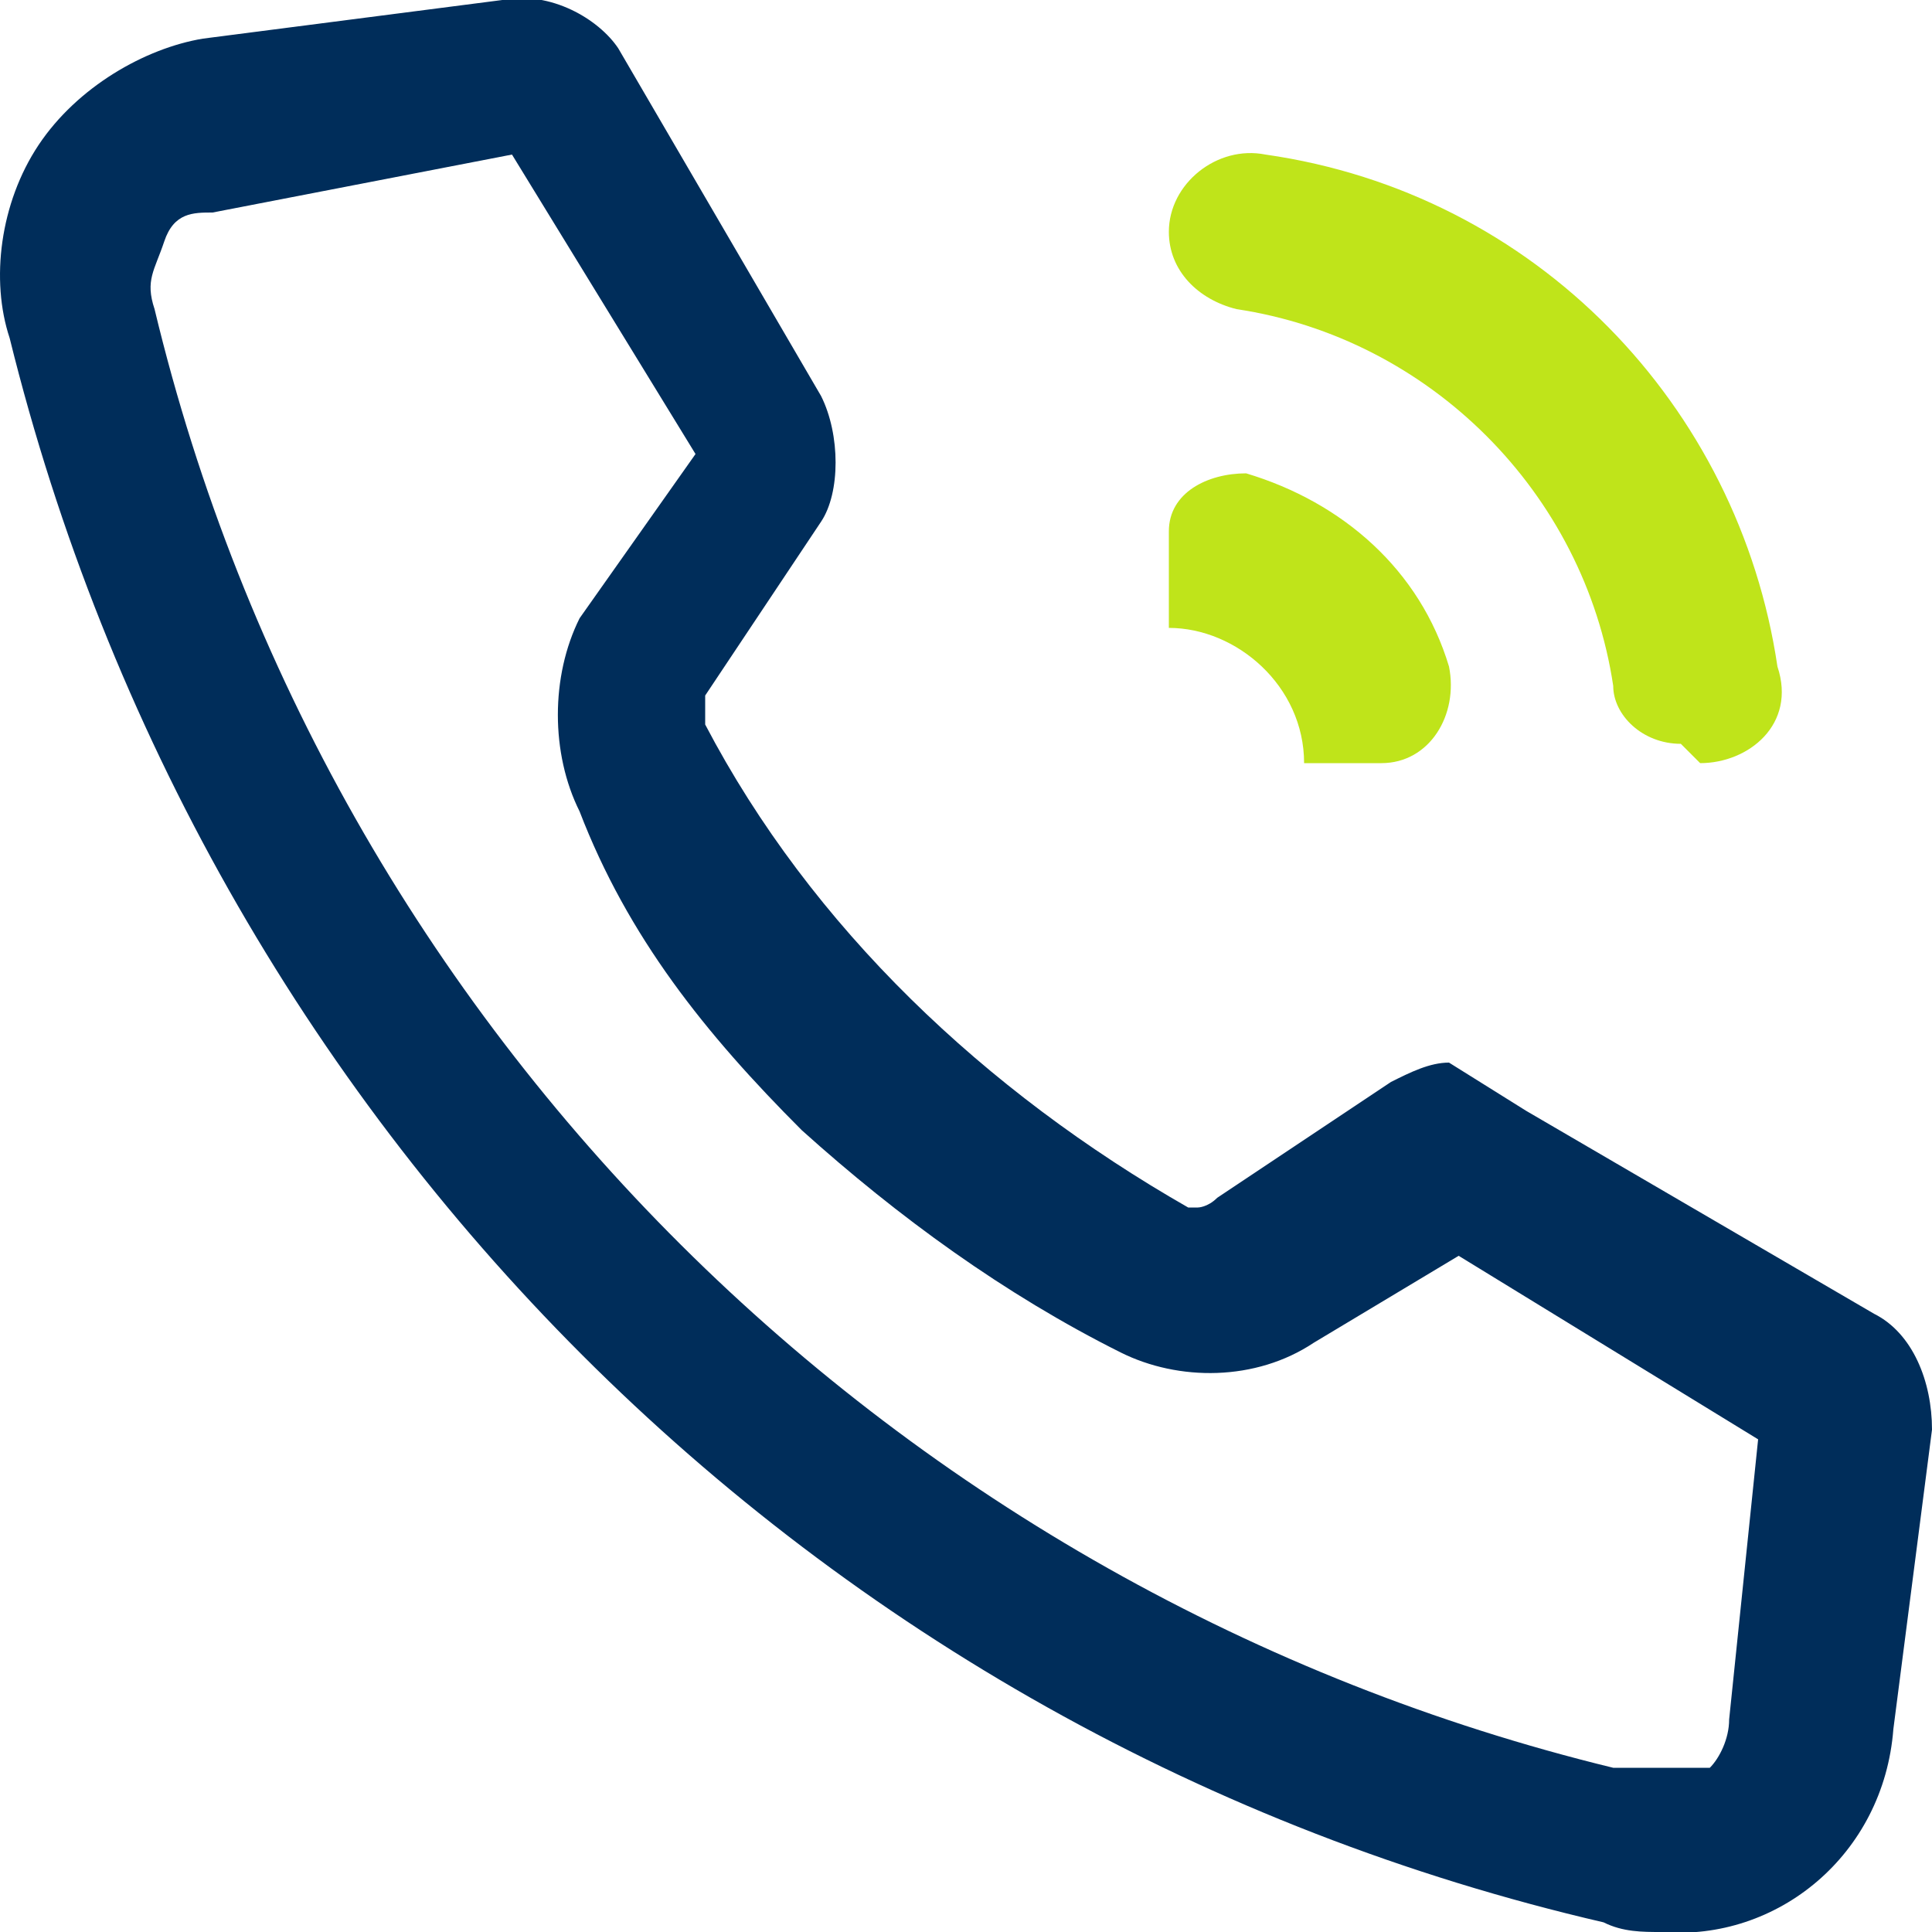 <?xml version="1.0" encoding="UTF-8"?>
<svg id="Capa_1" data-name="Capa 1" xmlns="http://www.w3.org/2000/svg" version="1.1" viewBox="0 0 20 20">
  <defs>
    <style>
      .cls-1 {
        fill: #002d5a;
        fill-rule: evenodd;
      }

      .cls-1, .cls-2 {
        stroke-width: 0px;
      }

      .cls-2 {
        fill: #bfe41a;
      }
    </style>
  </defs>
  <path class="cls-1" d="M15.8,11.5l3.6,2.1c.4.2.6.7.6,1.2l-.4,3.1c-.1,1.3-1.2,2.2-2.4,2.1-.2,0-.4,0-.6-.1C8.4,18,2.1,11.6.1,3.5c-.2-.6-.1-1.4.3-2C.8.9,1.5.5,2.1.4l3.1-.4c.5-.1,1,.2,1.2.5l2.1,3.6c.2.4.2,1,0,1.3l-1.2,1.8v.3c1.1,2.1,2.9,3.8,5,5h.1s.1,0,.2-.1l1.8-1.2c.2-.1.4-.2.6-.2M17.7,18.3c.1-.1.2-.3.2-.5l.3-2.9-3.1-1.9-1.5.9c-.6.4-1.4.4-2,.1-1.2-.6-2.3-1.4-3.3-2.3-1-1-1.8-2-2.3-3.3-.3-.6-.3-1.4,0-2l1.2-1.7-1.9-3.1-3.1.6c-.2,0-.4,0-.5.3s-.2.4-.1.7c1.8,7.5,7.7,13.3,15.1,15.1h.5"/>
  <path class="cls-2" d="M17.6,7.9h0c.5,0,1-.4.8-1-.4-2.7-2.5-4.9-5.3-5.3-.5-.1-1,.3-1,.8h0c0,.4.3.7.7.8,2,.3,3.6,1.9,3.9,3.9,0,.3.3.6.7.6,0,0,.2.2.2.2Z"/>
  <path class="cls-2" d="M13.5,7.9h.8c.5,0,.8-.5.7-1-.3-1-1.1-1.7-2.1-2-.4,0-.8.2-.8.6v1c.7,0,1.4.6,1.4,1.4Z"/>
</svg>